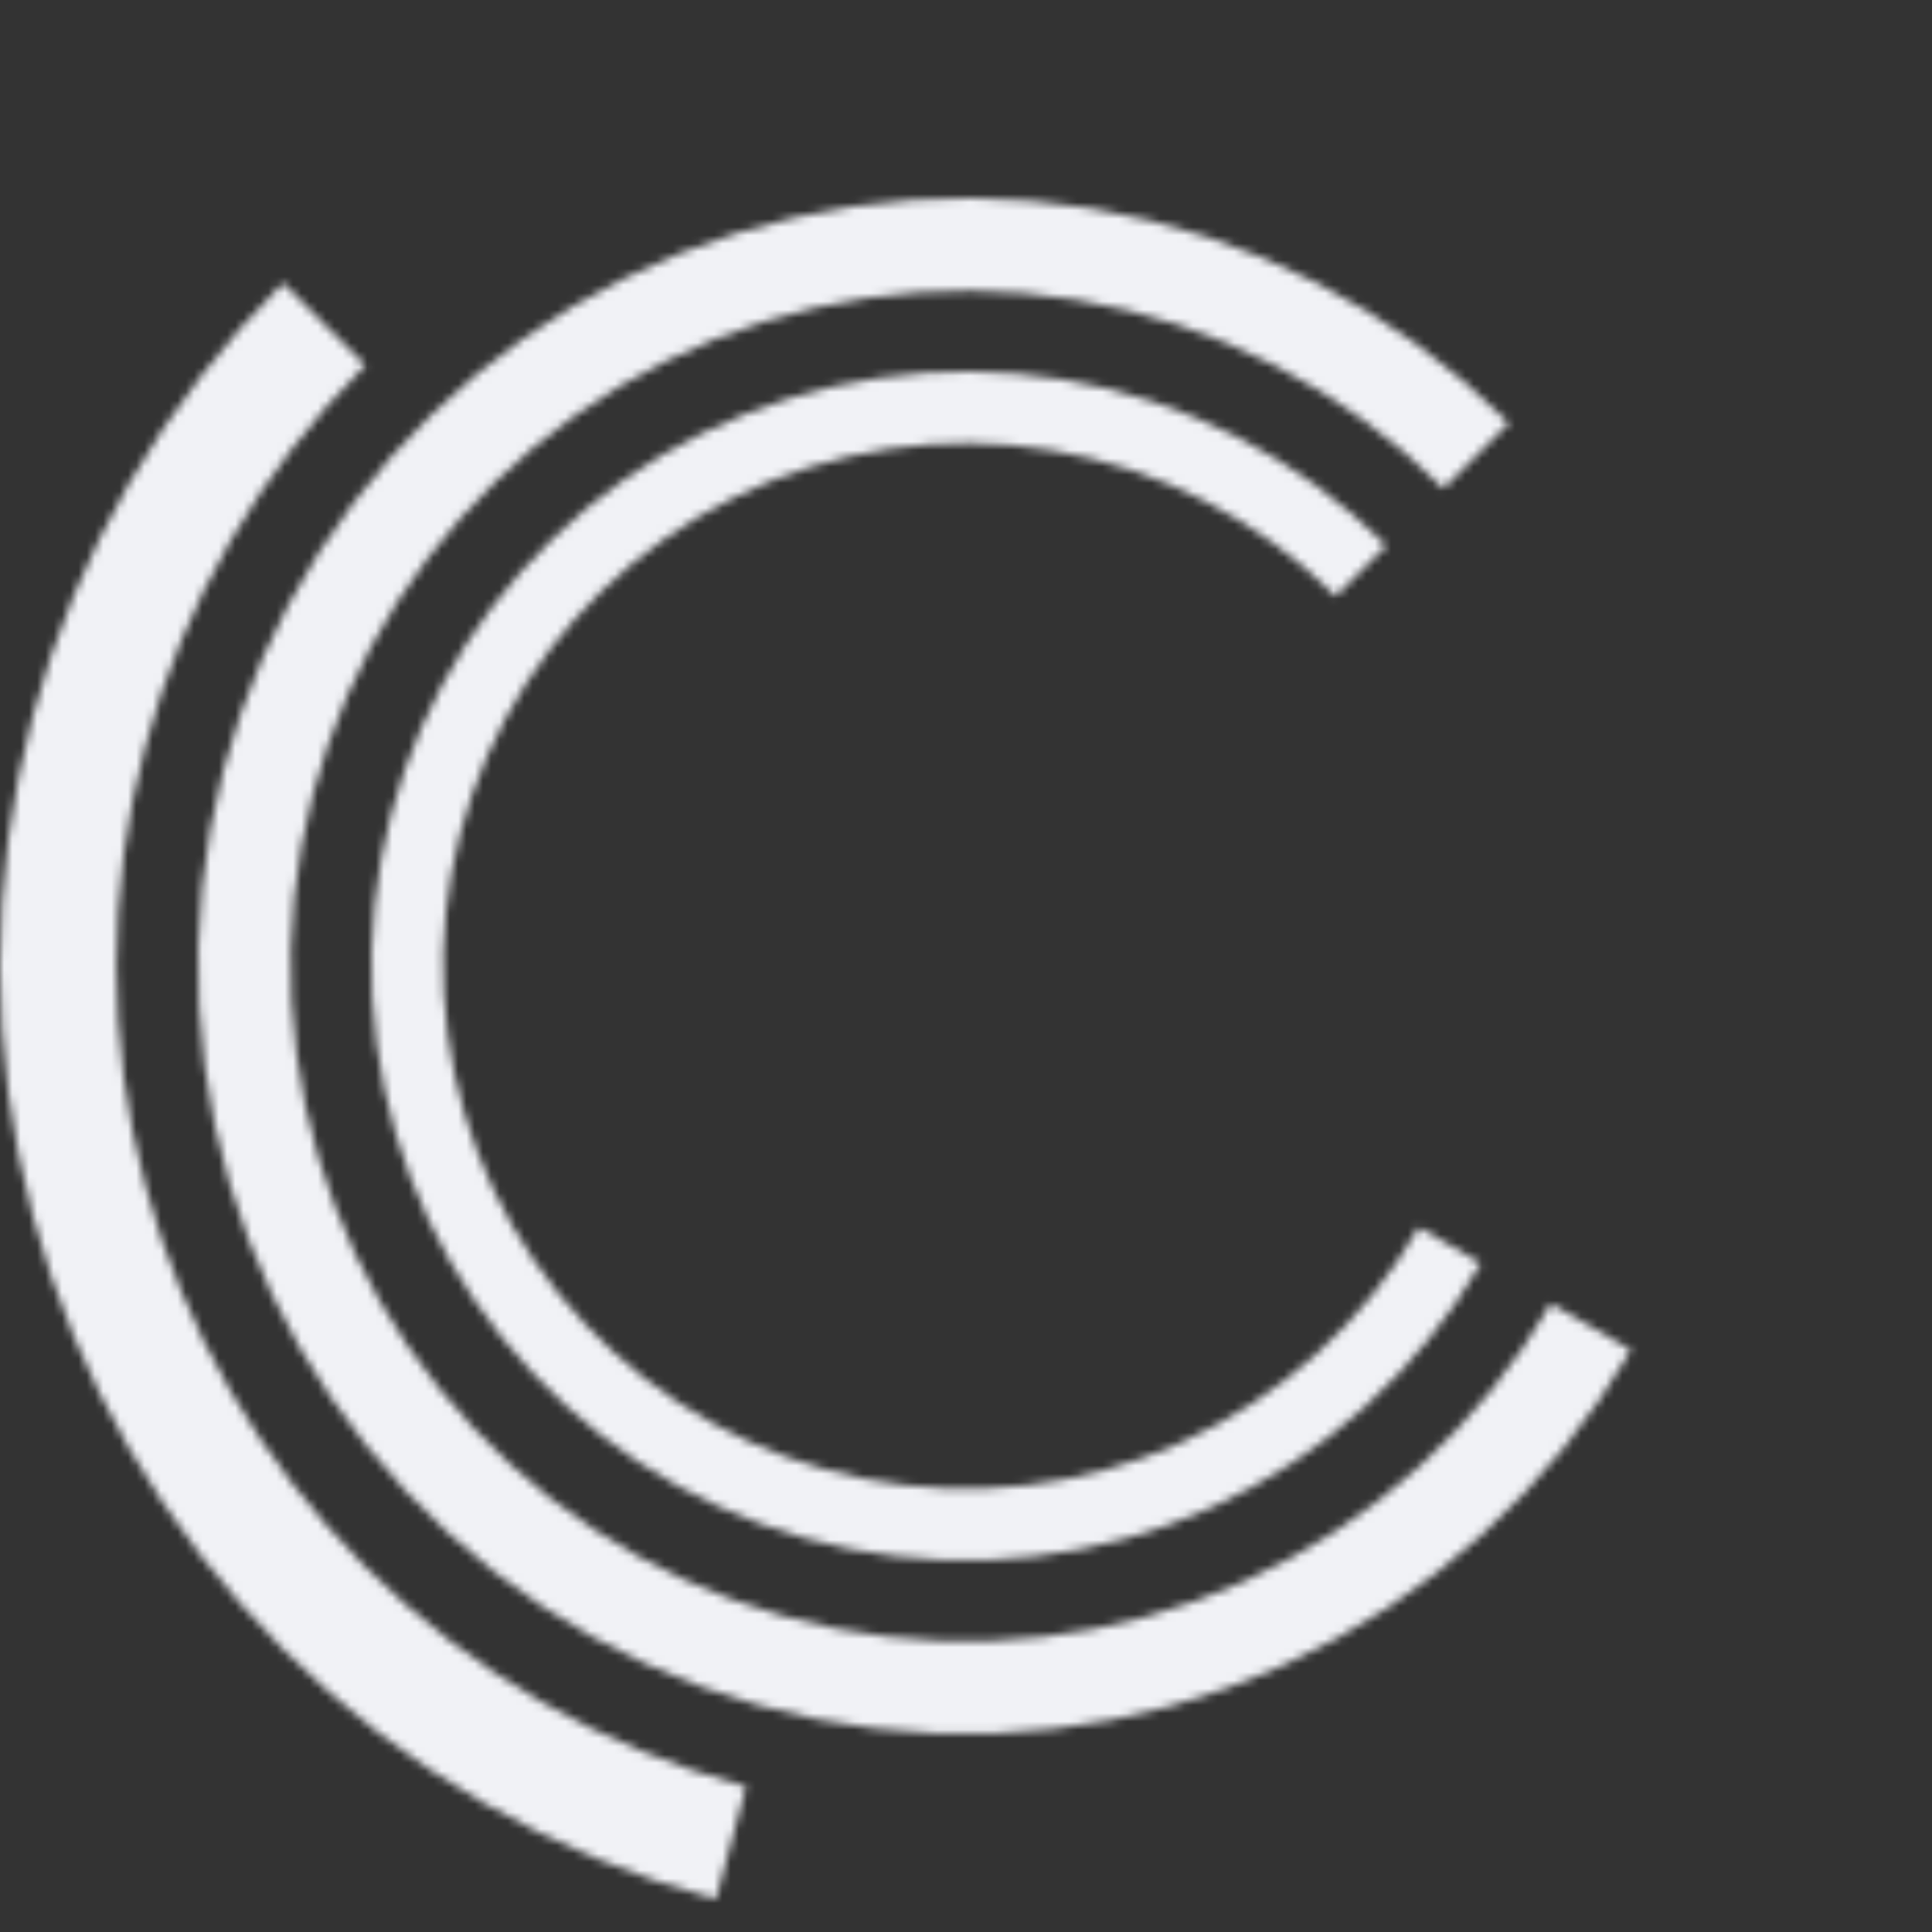 <?xml version="1.0" encoding="UTF-8"?> <svg xmlns="http://www.w3.org/2000/svg" width="234" height="234" viewBox="0 0 234 234" fill="none"><rect x="0" y="0" width="234" height="234" fill="#333333" stroke="none"/><mask id="path-1-inside-1_20_448" fill="white"><path d="M167.912 66.088C157.274 55.451 143.571 48.412 128.728 45.962C113.885 43.511 98.648 45.771 85.155 52.425C71.663 59.079 60.593 69.792 53.502 83.059C46.41 96.327 43.652 111.483 45.616 126.398C47.58 141.313 54.166 155.239 64.45 166.219C74.734 177.199 88.199 184.682 102.954 187.617C117.708 190.551 133.012 188.791 146.715 182.582C160.418 176.373 171.832 166.028 179.354 153L171.836 148.659C165.221 160.117 155.183 169.215 143.132 174.675C131.081 180.135 117.623 181.683 104.647 179.102C91.671 176.521 79.83 169.94 70.786 160.284C61.742 150.628 55.95 138.382 54.223 125.265C52.496 112.148 54.921 98.82 61.158 87.152C67.394 75.484 77.129 66.063 88.995 60.211C100.861 54.36 114.261 52.372 127.314 54.527C140.368 56.682 152.418 62.872 161.773 72.227L167.912 66.088Z"></path></mask><path d="M167.912 66.088C157.274 55.451 143.571 48.412 128.728 45.962C113.885 43.511 98.648 45.771 85.155 52.425C71.663 59.079 60.593 69.792 53.502 83.059C46.41 96.327 43.652 111.483 45.616 126.398C47.58 141.313 54.166 155.239 64.45 166.219C74.734 177.199 88.199 184.682 102.954 187.617C117.708 190.551 133.012 188.791 146.715 182.582C160.418 176.373 171.832 166.028 179.354 153L171.836 148.659C165.221 160.117 155.183 169.215 143.132 174.675C131.081 180.135 117.623 181.683 104.647 179.102C91.671 176.521 79.83 169.94 70.786 160.284C61.742 150.628 55.95 138.382 54.223 125.265C52.496 112.148 54.921 98.82 61.158 87.152C67.394 75.484 77.129 66.063 88.995 60.211C100.861 54.36 114.261 52.372 127.314 54.527C140.368 56.682 152.418 62.872 161.773 72.227L167.912 66.088Z" stroke="#F1F2F6" stroke-width="16" mask="url(#path-1-inside-1_20_448)"></path><mask id="path-2-inside-2_20_448" fill="white"><path d="M182.761 51.239C169.021 37.499 151.321 28.407 132.149 25.242C112.977 22.077 93.295 24.996 75.867 33.591C58.439 42.185 44.141 56.023 34.981 73.16C25.821 90.297 22.259 109.873 24.796 129.139C27.332 148.404 35.839 166.392 49.123 180.574C62.406 194.757 79.798 204.422 98.857 208.213C117.915 212.004 137.682 209.73 155.382 201.71C173.081 193.691 187.825 180.328 197.54 163.5L187.829 157.893C179.285 172.693 166.319 184.444 150.754 191.496C135.188 198.549 117.805 200.549 101.044 197.215C84.284 193.881 68.989 185.381 57.307 172.909C45.625 160.436 38.144 144.618 35.913 127.675C33.682 110.733 36.815 93.517 44.871 78.446C52.926 63.375 65.5 51.206 80.827 43.648C96.153 36.09 113.462 33.522 130.323 36.306C147.183 39.089 162.748 47.084 174.832 59.168L182.761 51.239Z"></path></mask><path d="M182.761 51.239C169.021 37.499 151.321 28.407 132.149 25.242C112.977 22.077 93.295 24.996 75.867 33.591C58.439 42.185 44.141 56.023 34.981 73.16C25.821 90.297 22.259 109.873 24.796 129.139C27.332 148.404 35.839 166.392 49.123 180.574C62.406 194.757 79.798 204.422 98.857 208.213C117.915 212.004 137.682 209.73 155.382 201.71C173.081 193.691 187.825 180.328 197.54 163.5L187.829 157.893C179.285 172.693 166.319 184.444 150.754 191.496C135.188 198.549 117.805 200.549 101.044 197.215C84.284 193.881 68.989 185.381 57.307 172.909C45.625 160.436 38.144 144.618 35.913 127.675C33.682 110.733 36.815 93.517 44.871 78.446C52.926 63.375 65.5 51.206 80.827 43.648C96.153 36.09 113.462 33.522 130.323 36.306C147.183 39.089 162.748 47.084 174.832 59.168L182.761 51.239Z" stroke="#F1F2F6" stroke-width="16" mask="url(#path-2-inside-2_20_448)"></path><mask id="path-3-inside-3_20_448" fill="white"><path d="M34.269 34.269C19.746 48.791 9.302 66.88 3.987 86.718C-1.329 106.556 -1.329 127.444 3.987 147.282C9.302 167.12 19.746 185.209 34.269 199.732C48.791 214.254 66.88 224.698 86.718 230.013L90.369 216.387C72.923 211.712 57.015 202.528 44.244 189.756C31.472 176.985 22.288 161.077 17.613 143.631C12.938 126.185 12.938 107.815 17.613 90.369C22.288 72.923 31.472 57.015 44.244 44.244L34.269 34.269Z"></path></mask><path d="M34.269 34.269C19.746 48.791 9.302 66.88 3.987 86.718C-1.329 106.556 -1.329 127.444 3.987 147.282C9.302 167.12 19.746 185.209 34.269 199.732C48.791 214.254 66.88 224.698 86.718 230.013L90.369 216.387C72.923 211.712 57.015 202.528 44.244 189.756C31.472 176.985 22.288 161.077 17.613 143.631C12.938 126.185 12.938 107.815 17.613 90.369C22.288 72.923 31.472 57.015 44.244 44.244L34.269 34.269Z" stroke="#F1F2F6" stroke-width="16" mask="url(#path-3-inside-3_20_448)"></path></svg> 